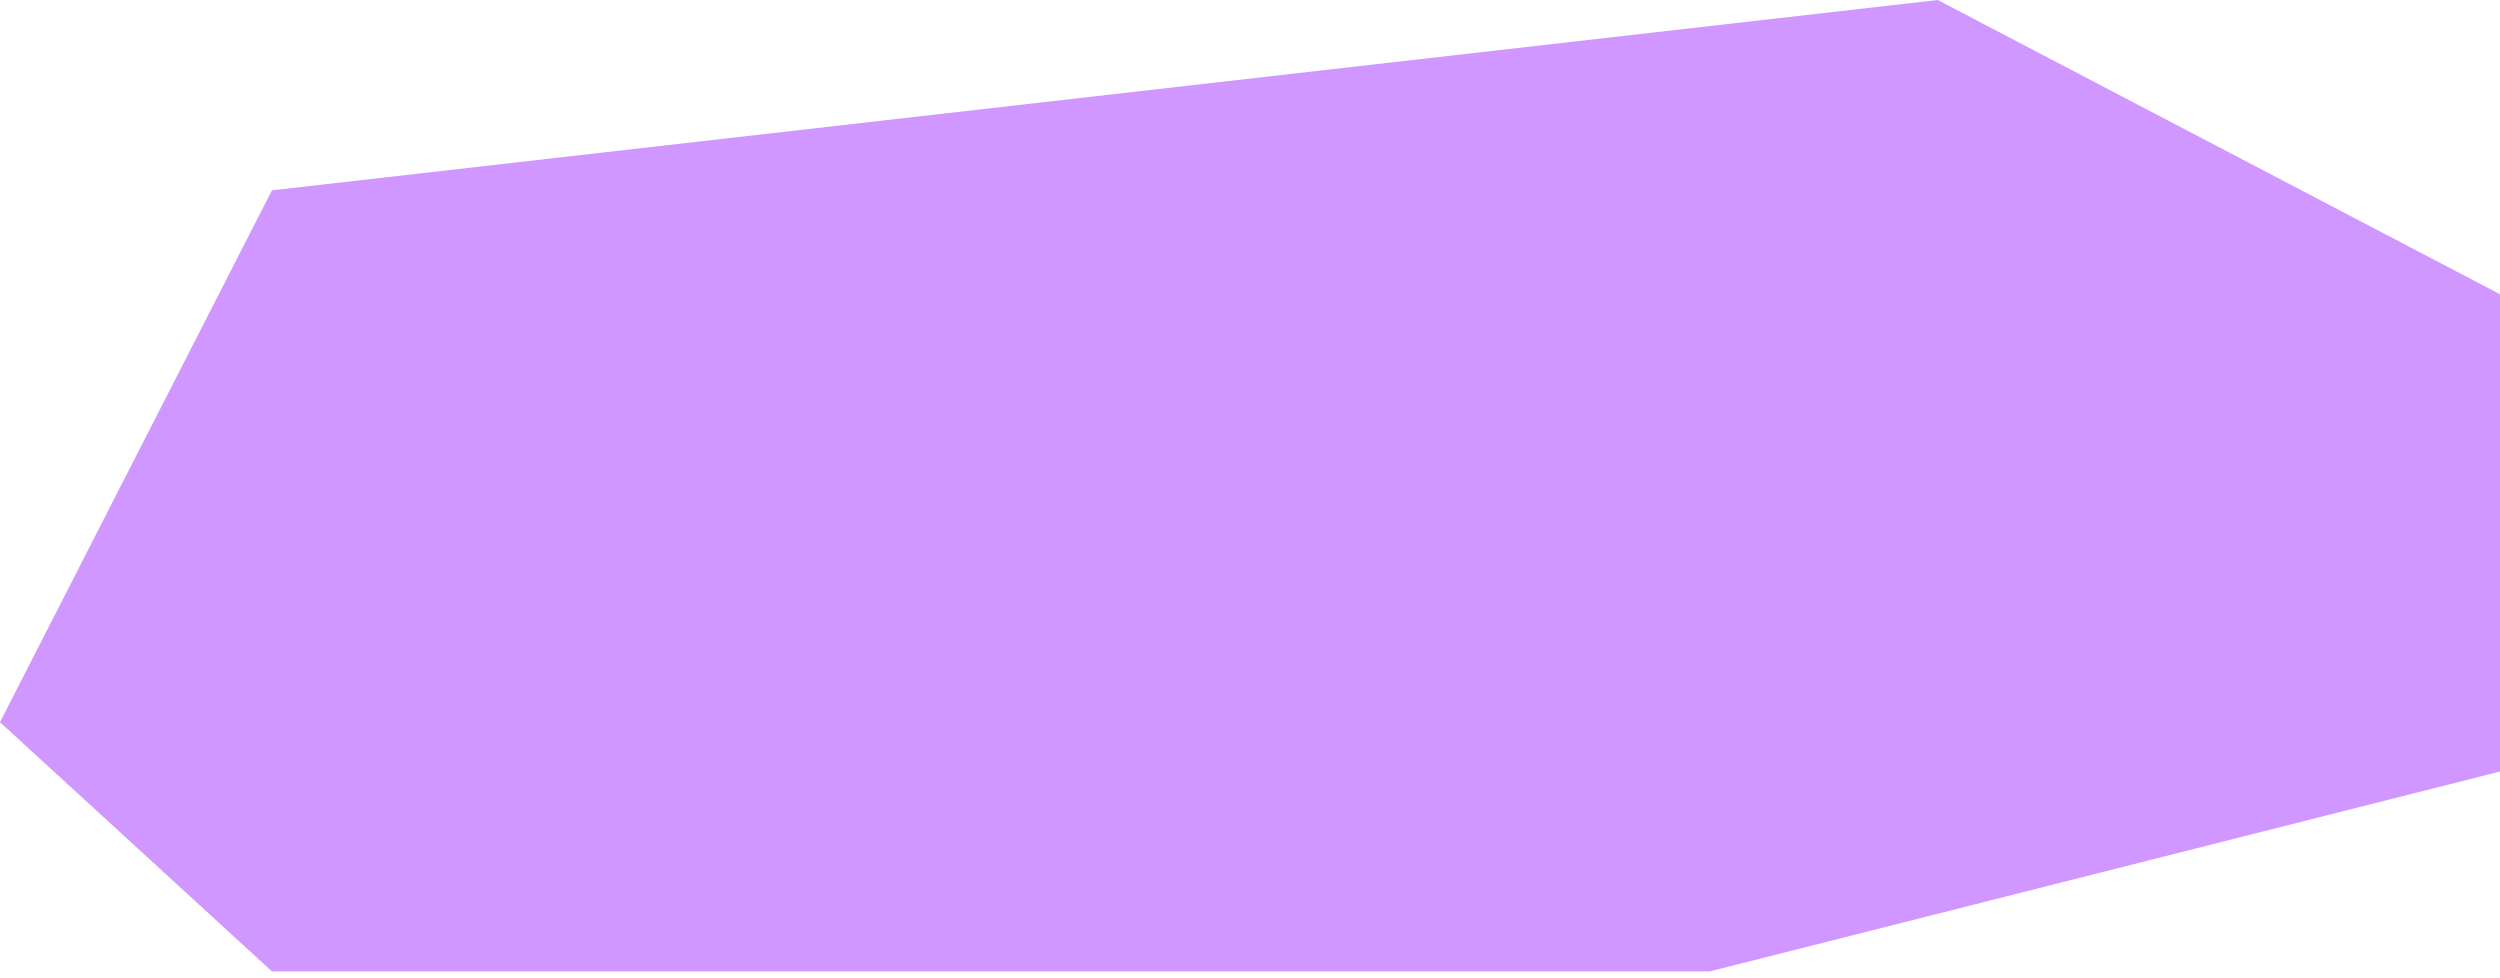 <?xml version="1.0" encoding="UTF-8"?> <svg xmlns="http://www.w3.org/2000/svg" width="23" height="9" viewBox="0 0 23 9" fill="none"><path d="M15.729 8.937L23 7.098V2.707L17.827 0L2.502 1.751L0 6.644L2.502 8.937H15.729Z" fill="#CF97FF"></path></svg> 